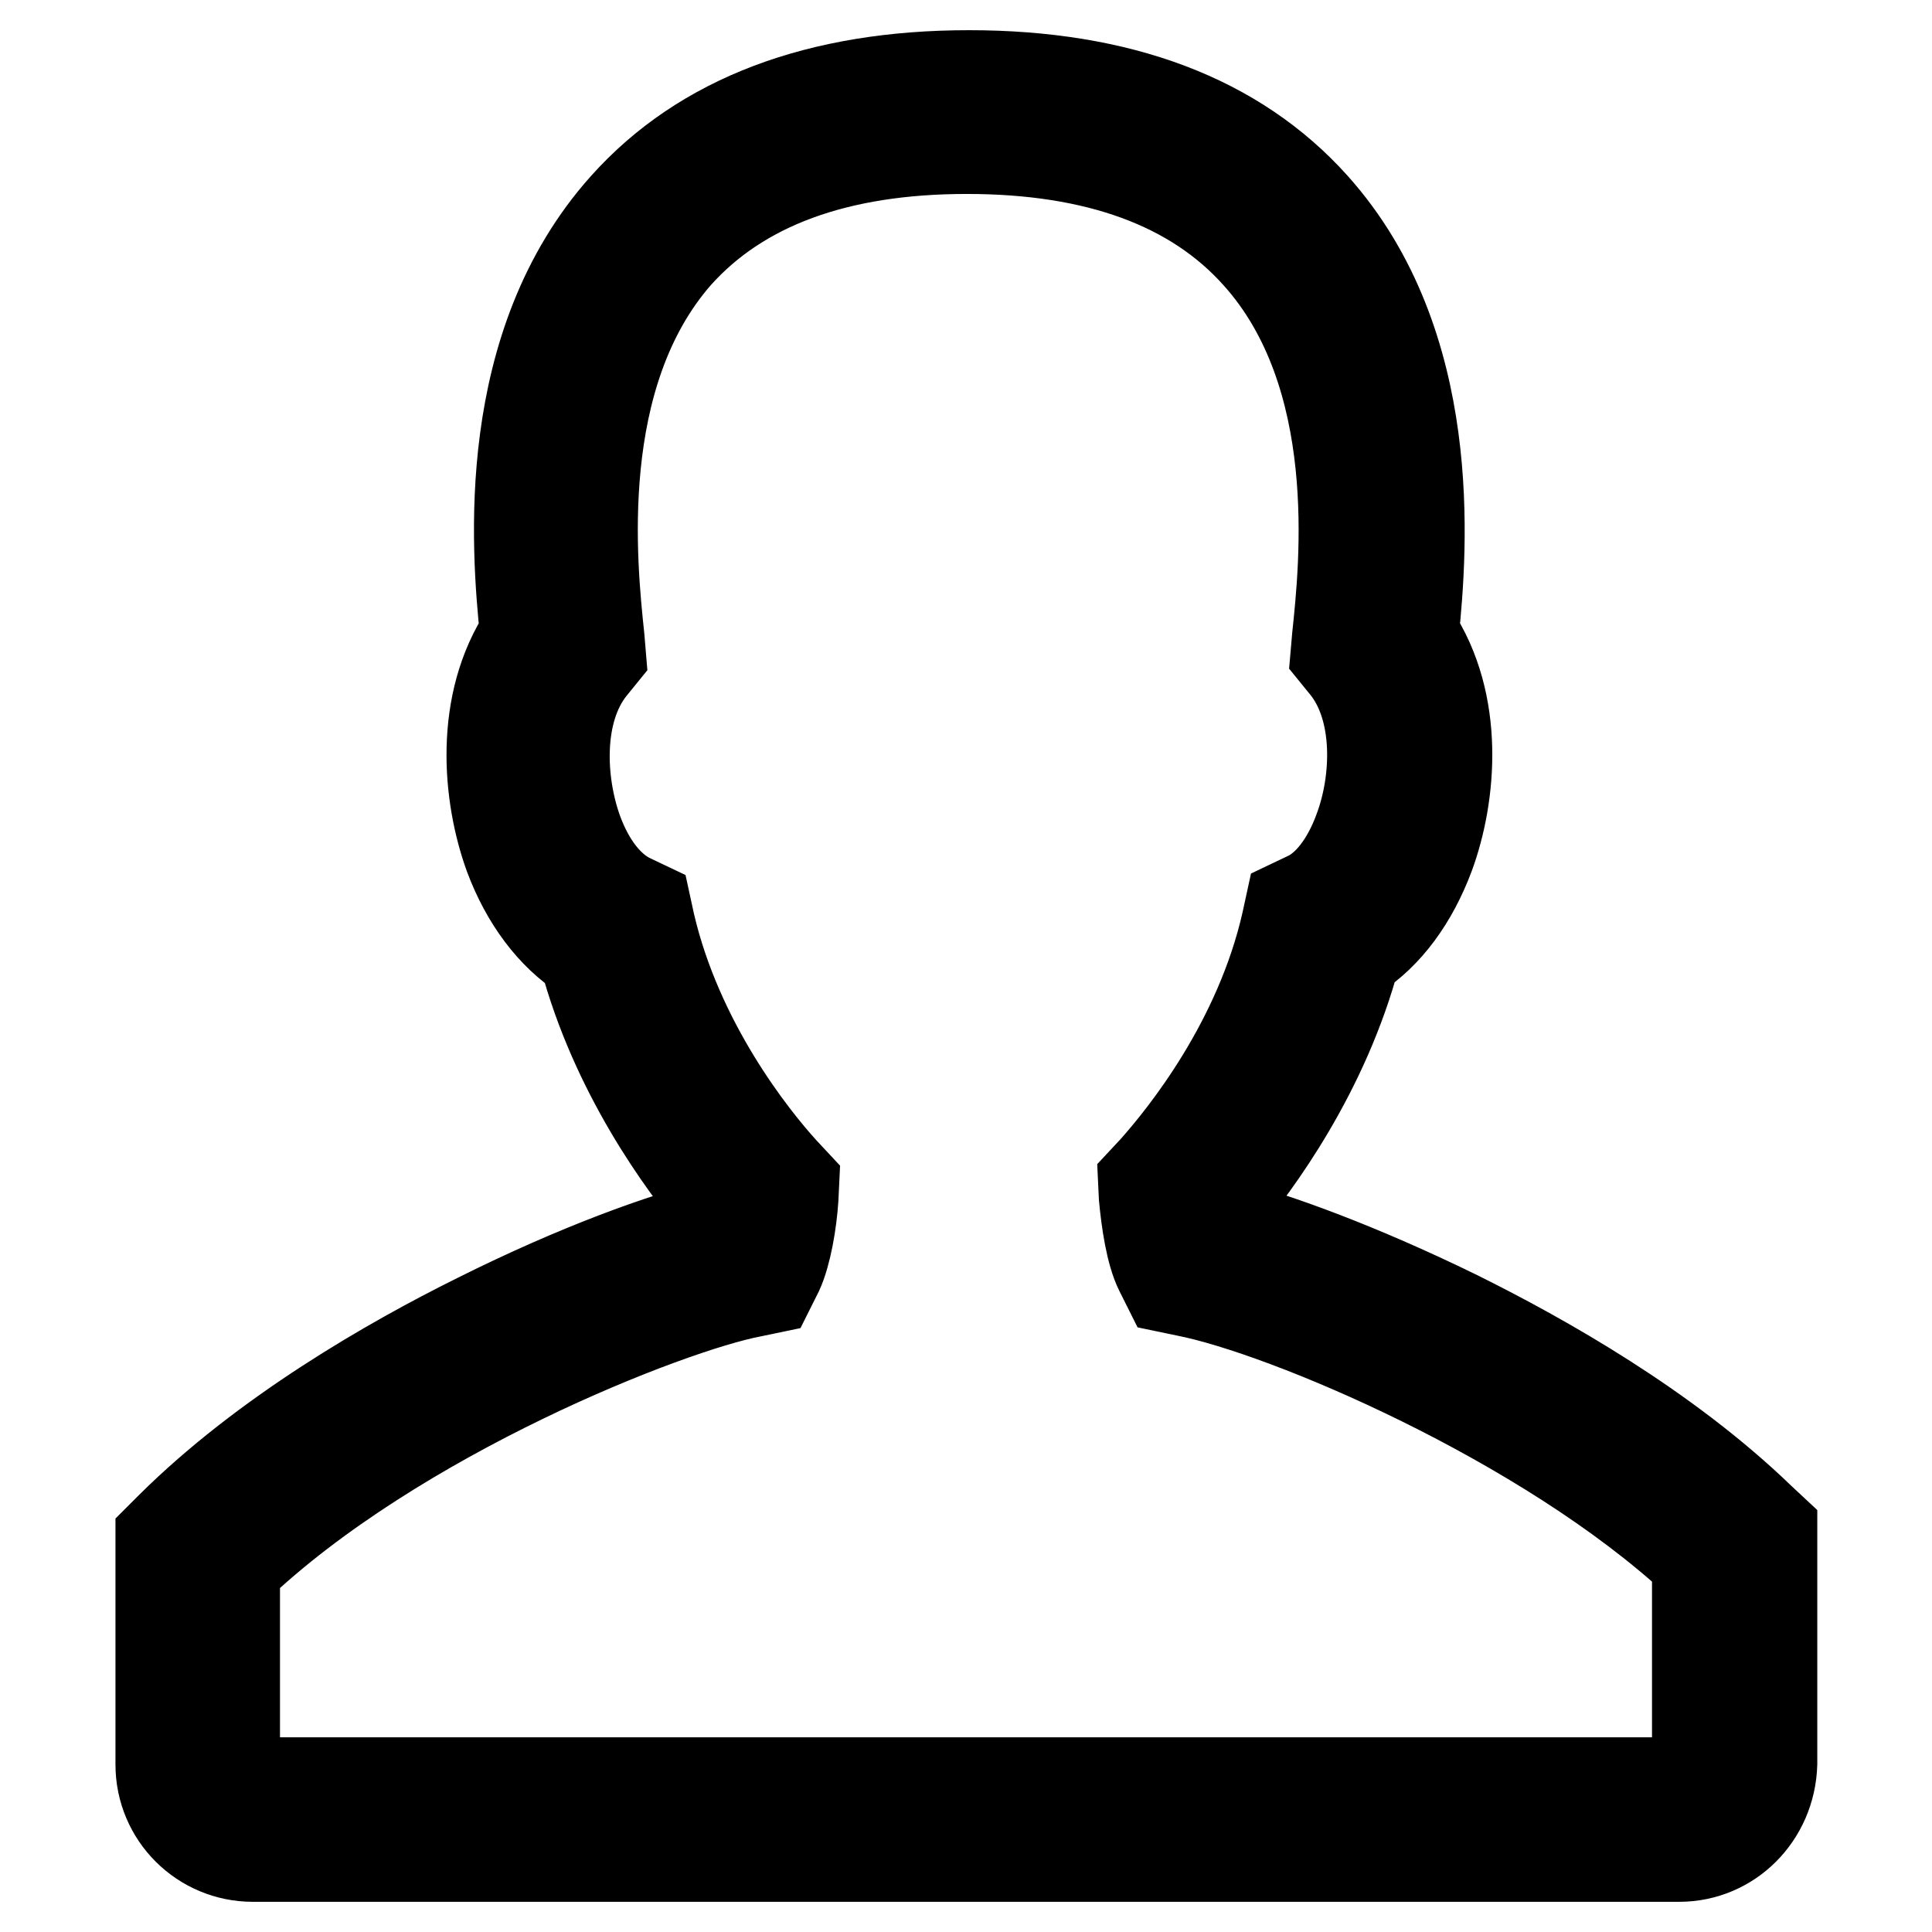 <?xml version="1.0" encoding="utf-8"?>
<!-- Svg Vector Icons : http://www.onlinewebfonts.com/icon -->
<!DOCTYPE svg PUBLIC "-//W3C//DTD SVG 1.1//EN" "http://www.w3.org/Graphics/SVG/1.1/DTD/svg11.dtd">
<svg version="1.1" xmlns="http://www.w3.org/2000/svg" xmlns:xlink="http://www.w3.org/1999/xlink" x="0px" y="0px" viewBox="0 0 256 256" enable-background="new 0 0 256 256" xml:space="preserve">
<g><g><path stroke-width="12" fill-opacity="0" stroke="#000000"  d="M222.5,246H33.5c-6.7,0-12.2-5.4-12.2-12.2v-30.1l1.4-1.4c12.4-12.3,28.9-21.8,40.6-27.6C76.7,168,88,164,94.9,162.3c0.1-0.6,0.3-1.4,0.4-2.3c-4.9-5.8-13.8-18-17.9-33.4c-4.2-2.7-7.7-7.3-9.9-13.2c-2.9-8-4-20.2,2.1-29.4c-1.2-11.6-3.3-38.3,13.2-56.7C93.1,15.8,108.5,10,128.4,10c20,0,35.4,5.8,45.7,17.3c16.4,18.3,14.4,45,13.2,56.7c6.1,9.2,5,21.4,2.1,29.3c-2.2,5.9-5.6,10.5-9.8,13.2c-4.1,15.4-13,27.6-17.9,33.4c0.1,0.9,0.2,1.6,0.4,2.3c6.7,1.7,17.8,5.7,30.9,12.1c11.5,5.7,27.8,14.9,40.3,27l1.5,1.4v31C234.6,240.6,229.2,246,222.5,246L222.5,246z M31.1,207.8v16.6v9.4c0,1.3,1.1,2.4,2.4,2.4h189c1.3,0,2.4-1.1,2.4-2.4v-26.9c-20.2-18.7-54.5-33.2-67.7-35.8l-2.4-0.5l-1.1-2.2c-1.2-2.4-1.8-6.6-2.1-9.8l-0.1-2.1l1.4-1.5c4.1-4.6,14-16.9,17.6-32.8l0.5-2.3l2.1-1c2.9-1.3,5.4-4.6,7-9c2.4-6.4,2.8-15.9-1.8-21.6l-1.3-1.6l0.2-2.3c1-9.5,3.7-34.7-10.6-50.6c-8.4-9.4-21.3-14.1-38.5-14.1c-17.1,0-30,4.7-38.4,14.1C75.7,49.8,78.4,75,79.4,84.5l0.2,2.4l-1.3,1.6c-4.6,5.8-4.1,15.2-1.8,21.6c1.6,4.4,4.1,7.6,7,9l2.1,1l0.5,2.3c3.7,15.9,13.6,28.3,17.7,32.8l1.4,1.5l-0.1,2.1c-0.2,3.1-0.9,7.3-2,9.7l-1.1,2.2l-2.4,0.5C88.6,173.3,52.5,187.4,31.1,207.8L31.1,207.8z"/></g></g>
</svg>